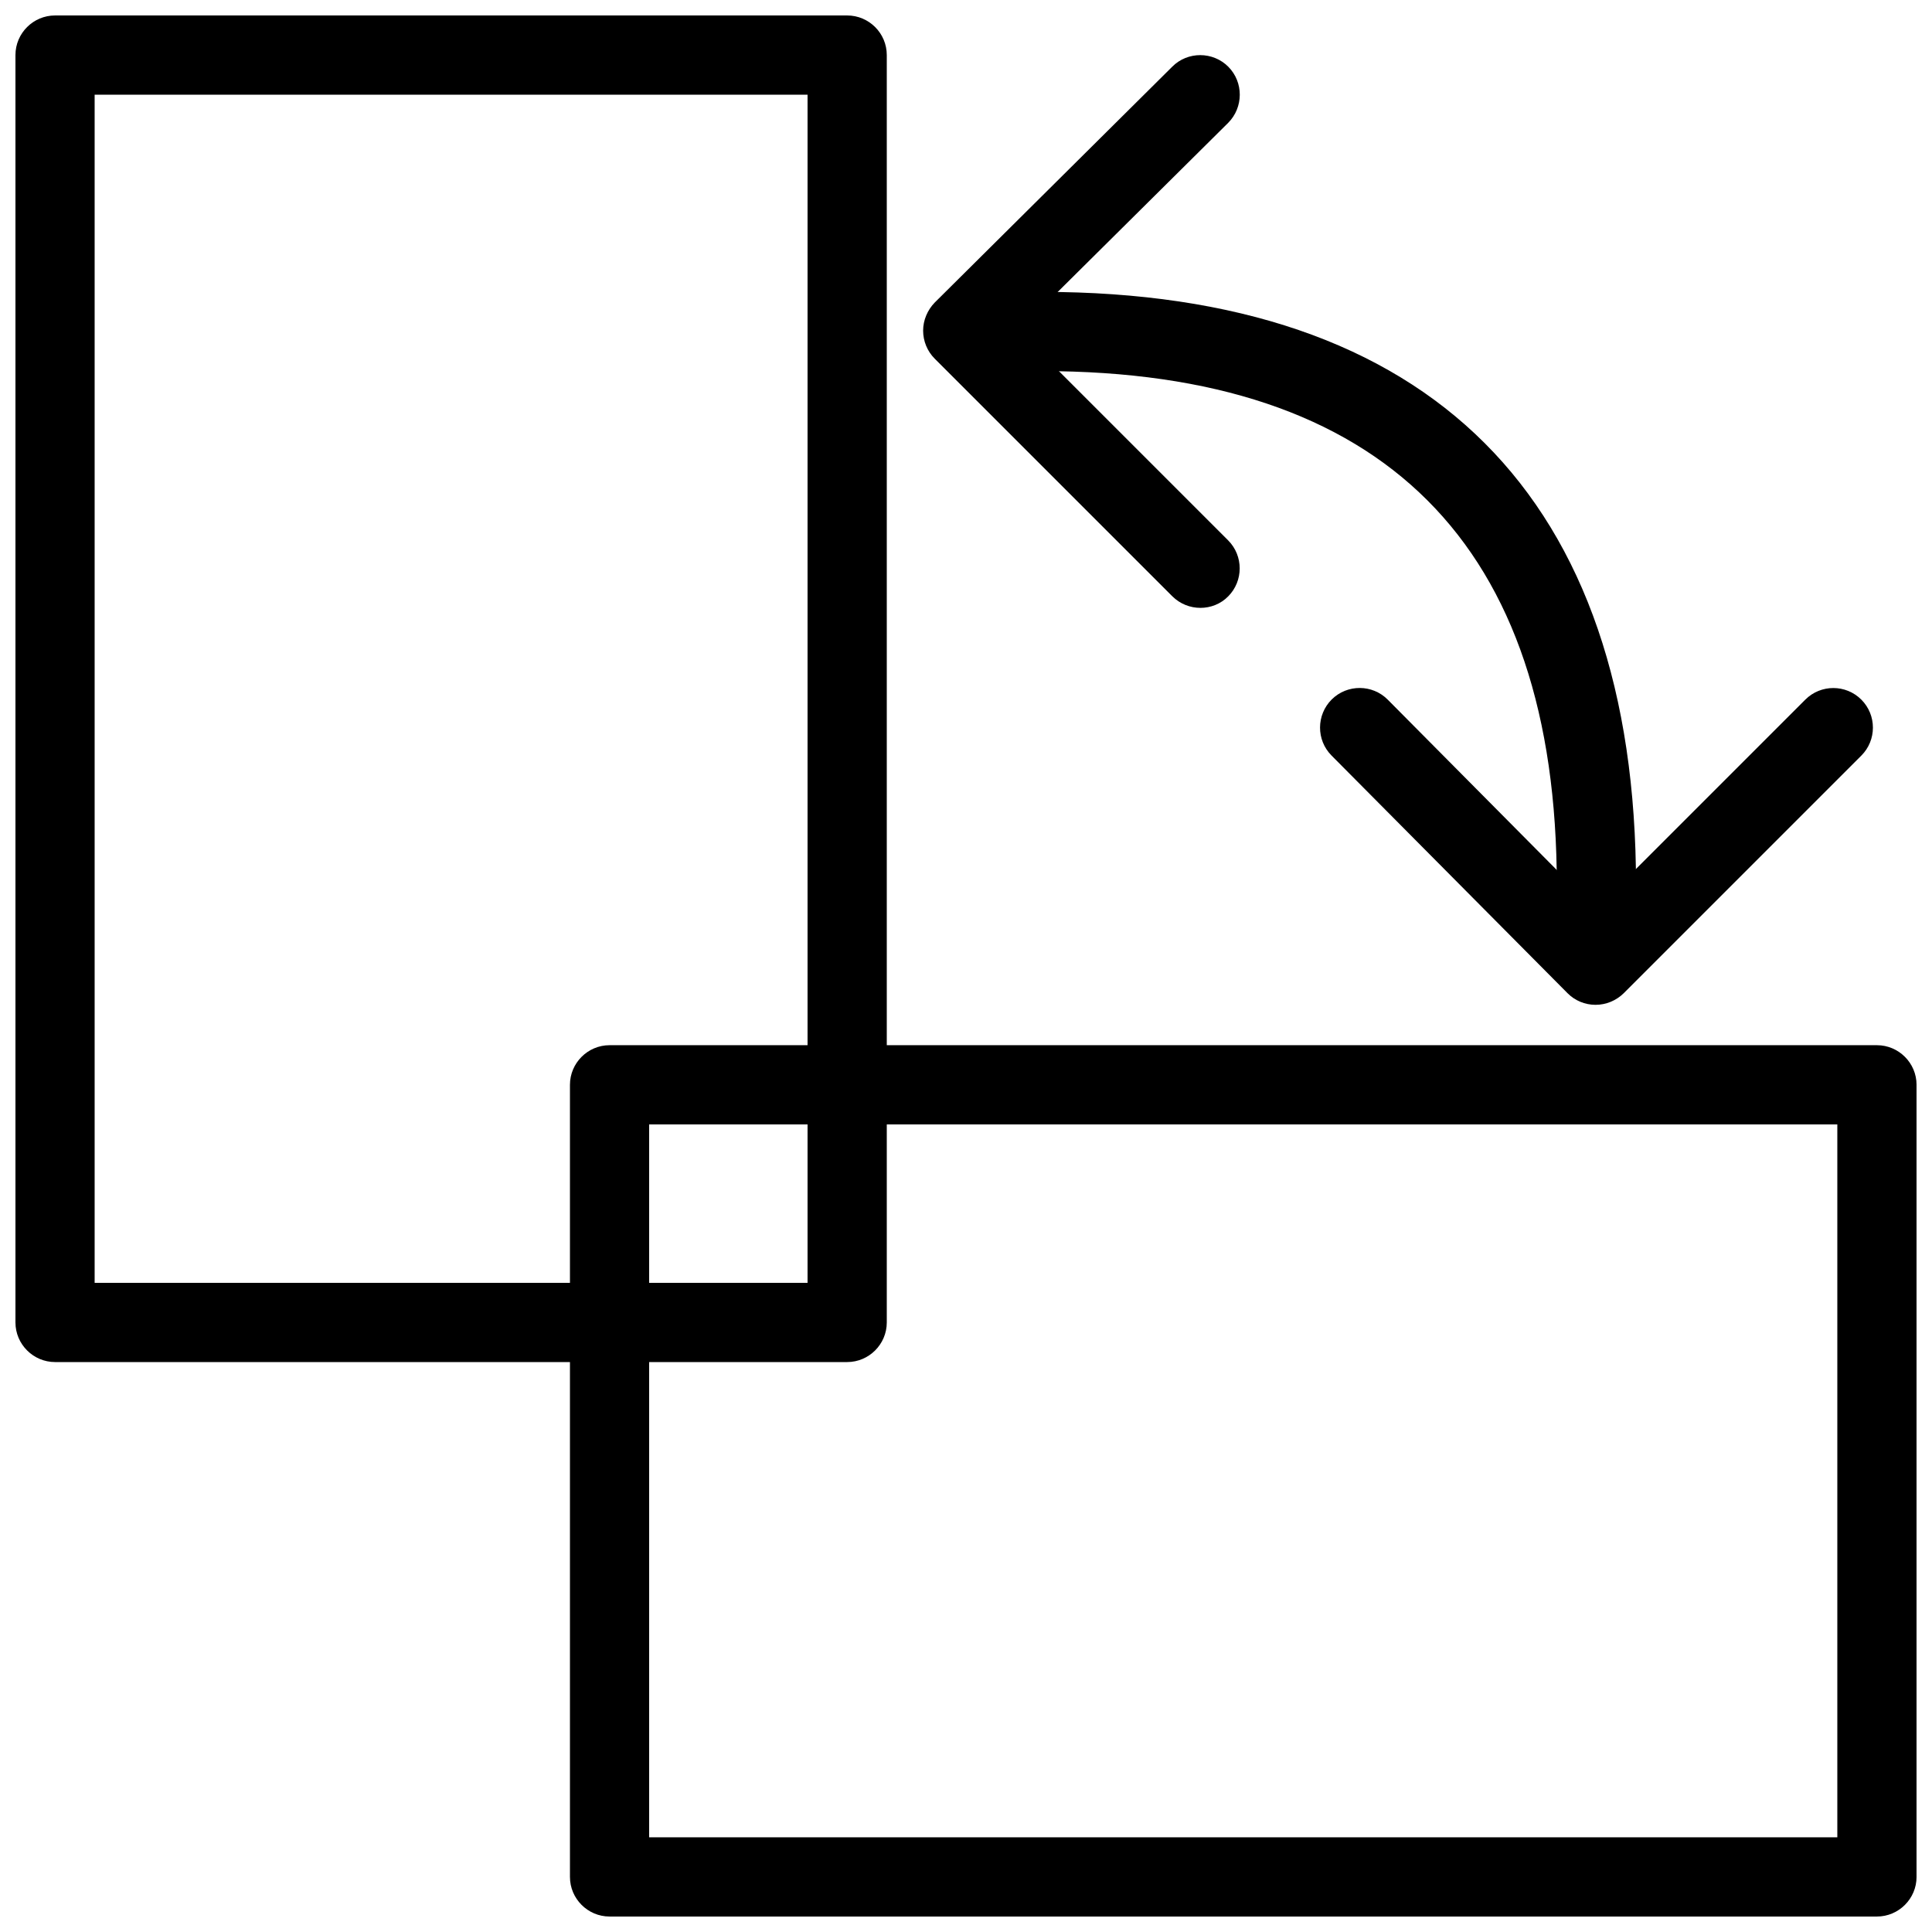 <?xml version="1.0" encoding="UTF-8"?>
<!-- Uploaded to: SVG Repo, www.svgrepo.com, Generator: SVG Repo Mixer Tools -->
<svg width="800px" height="800px" version="1.1" viewBox="144 144 512 512" xmlns="http://www.w3.org/2000/svg">
 <defs>
  <clipPath id="b">
   <path d="m148.09 148.09h231.91v356.91h-231.91z"/>
  </clipPath>
  <clipPath id="a">
   <path d="m295 420h356.9v231.9h-356.9z"/>
  </clipPath>
 </defs>
 <g clip-path="url(#b)">
  <path d="m368.51 504.96h-209.92c-5.773 0-10.496-4.723-10.496-10.496v-335.87c0-5.793 4.723-10.496 10.496-10.496h209.92c5.773 0 10.496 4.703 10.496 10.496v335.87c0 5.773-4.723 10.496-10.496 10.496zm-199.43-20.992h188.93v-314.88h-188.93z"/>
 </g>
 <g clip-path="url(#a)">
  <path d="m641.41 651.9h-335.87c-5.773 0-10.496-4.723-10.496-10.496v-209.92c0-5.773 4.723-10.496 10.496-10.496h335.87c5.773 0 10.496 4.723 10.496 10.496v209.92c0 5.773-4.723 10.496-10.496 10.496zm-325.38-20.992h314.88v-188.93h-314.88z"/>
 </g>
 <path d="m567.07 389.29c-5.773 0-10.496-4.703-10.496-10.496 0-90.539-45.93-136.45-136.45-136.45-5.773 0-10.496-4.703-10.496-10.496 0-5.793 4.723-10.496 10.496-10.496 102.99 0 157.44 54.434 157.44 157.44 0 5.793-4.723 10.496-10.496 10.496z"/>
 <path d="m462.11 305.09c-2.688 0-5.375-1.027-7.43-3.066l-62.977-62.977c-1.973-1.973-3.066-4.66-3.066-7.43 0-2.769 1.156-5.457 3.066-7.43l62.977-62.535c4.094-4.094 10.789-4.031 14.84 0.043 4.074 4.113 4.031 10.77-0.043 14.863l-55.547 55.105 55.547 55.547c4.074 4.094 4.074 10.746 0 14.84-1.996 2.035-4.68 3.043-7.367 3.043z"/>
 <path d="m566.84 410.29c-2.812 0-5.481-1.113-7.43-3.086l-62.535-62.977c-4.094-4.113-4.051-10.77 0.043-14.863 4.137-4.094 10.789-4.031 14.84 0.043l55.125 55.547 55.547-55.547c4.094-4.094 10.746-4.094 14.84 0s4.094 10.746 0 14.84l-62.977 62.977c-1.996 1.953-4.66 3.066-7.453 3.066z"/>
</svg>